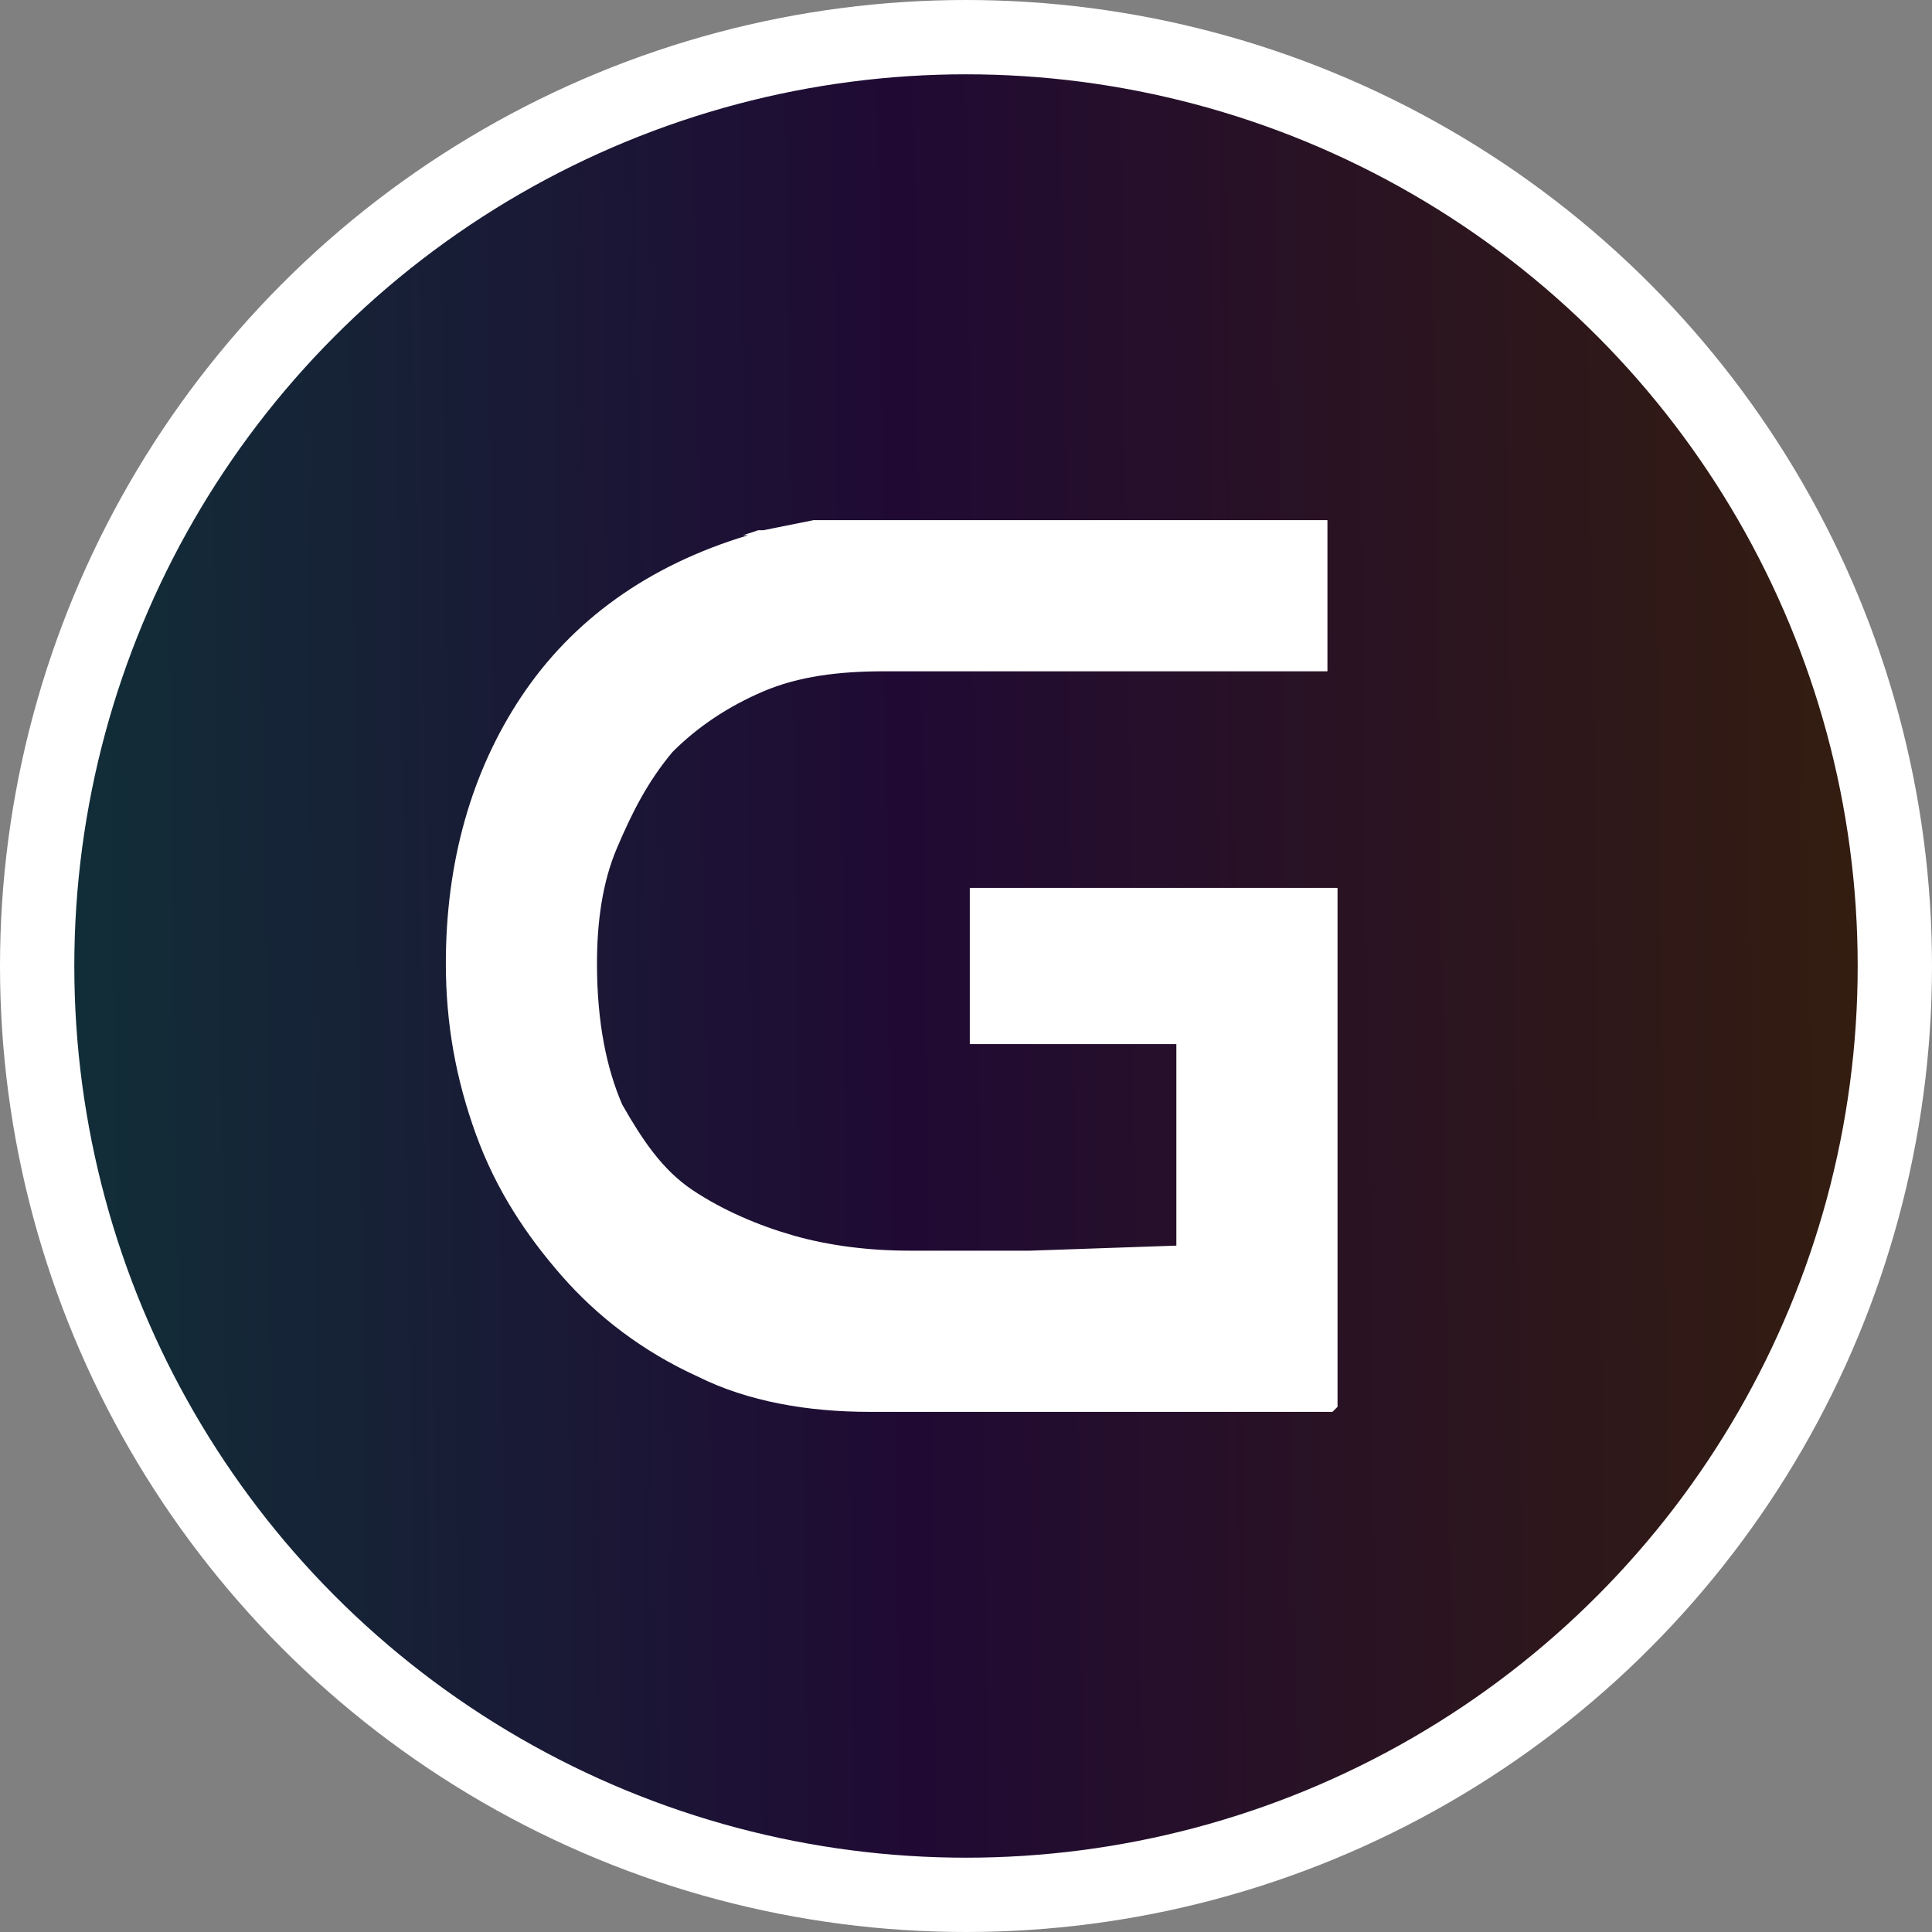 <svg width="26" height="26" viewBox="3 3 26 26" fill="none" xmlns="http://www.w3.org/2000/svg">
<rect x="3" y="3" width="26" height="26" fill="#808080" stroke="none"/>
<circle cx="16" cy="16" r="12.5" fill="url(#paint0_linear_33_5943)" stroke="white"/>
<g clip-path="url(#clip0_33_5943)">
<path fill-rule="evenodd" clip-rule="evenodd" d="M14.085 10H13.949L13.61 10.068L13.271 10.136H13.203L13 10.203H13.068C11.712 10.61 10.695 11.356 10.017 12.373C9.339 13.39 9 14.61 9 15.966C9 16.78 9.136 17.525 9.407 18.271C9.678 19.017 10.085 19.627 10.559 20.169C11.034 20.712 11.644 21.186 12.39 21.525C13.068 21.864 13.881 22 14.695 22H20.932L21 21.932V21.864V14.949H16.051V17.051H18.831V19.763L16.864 19.831H15.237C14.695 19.831 14.152 19.763 13.678 19.627C13.203 19.491 12.729 19.288 12.322 19.017C11.915 18.746 11.644 18.339 11.373 17.864C11.169 17.39 11.034 16.78 11.034 15.966C11.034 15.424 11.102 14.881 11.305 14.407C11.508 13.932 11.712 13.525 12.051 13.119C12.39 12.78 12.797 12.508 13.271 12.305C13.746 12.102 14.288 12.034 14.898 12.034H20.864V10H14.085Z" fill="white"/>
</g>
<defs>
<linearGradient id="paint0_linear_33_5943" x1="3" y1="16.172" x2="29" y2="15.828" gradientUnits="userSpaceOnUse">
<stop stop-color="#103138"/>
<stop offset="0.466" stop-color="#200A34"/>
<stop offset="1" stop-color="#351E0D"/>
</linearGradient>
<clipPath id="clip0_33_5943">
<rect width="12" height="12" fill="white" transform="translate(9 10)"/>
</clipPath>
</defs>
</svg>
